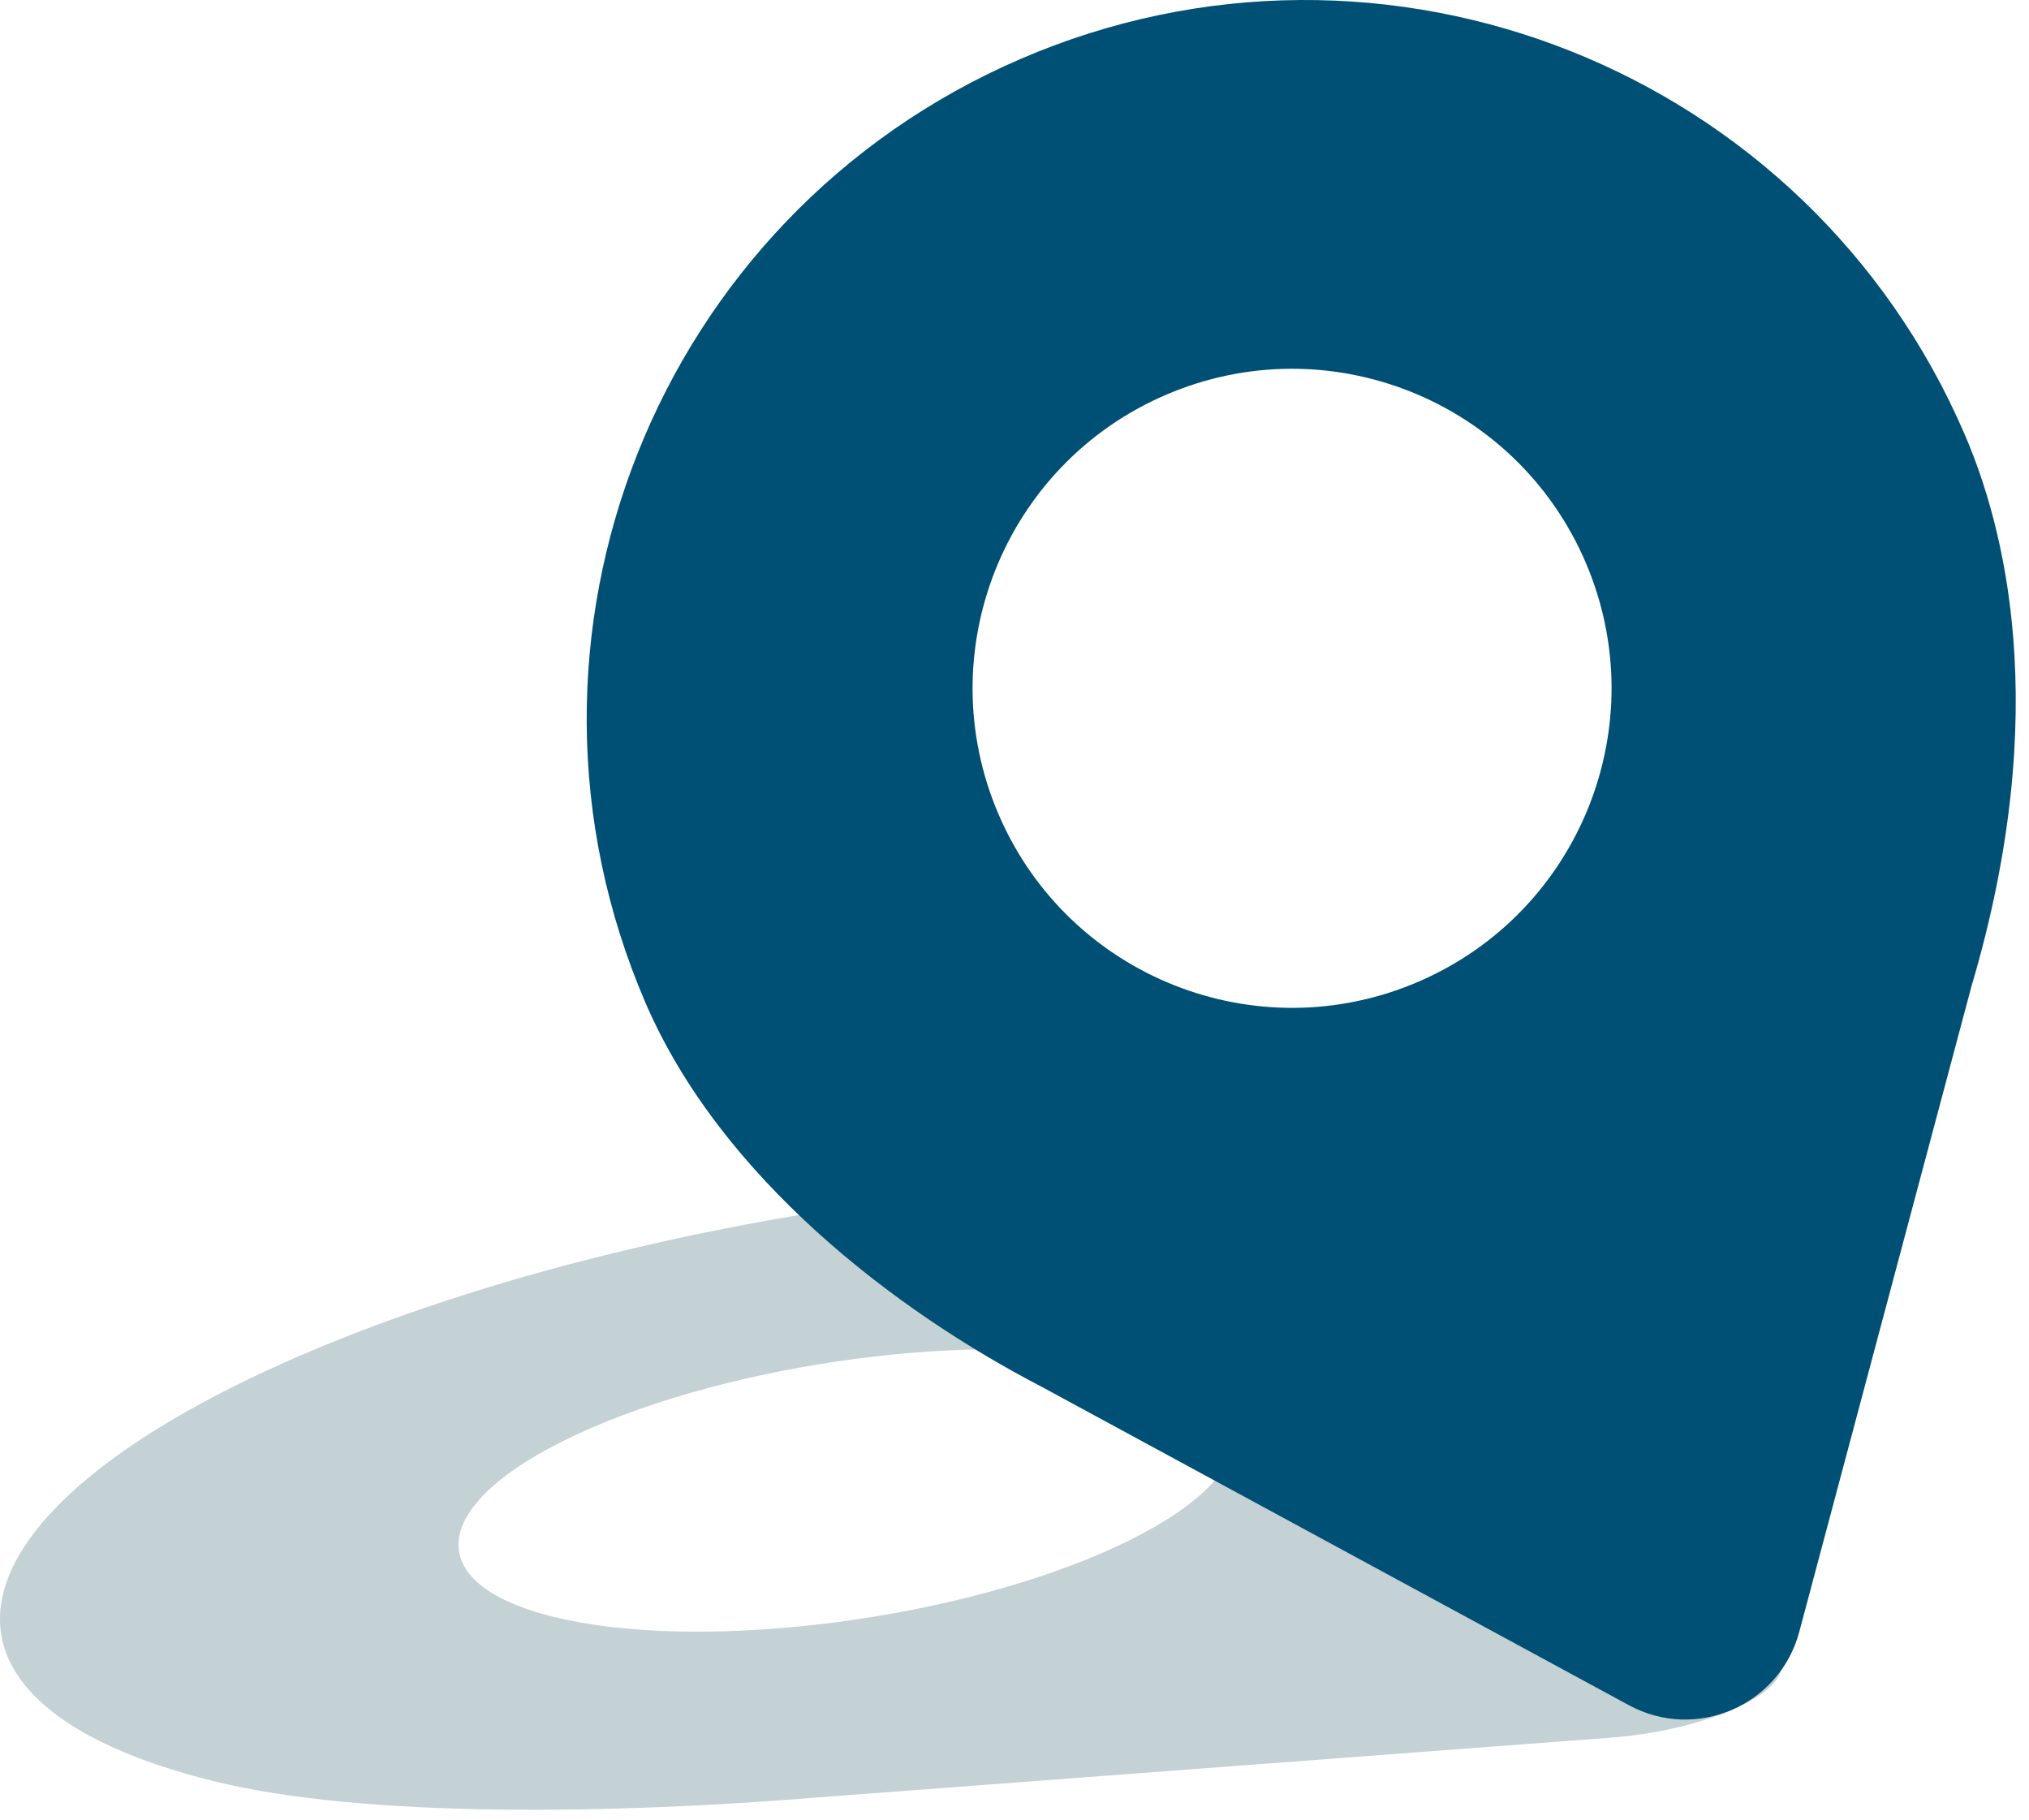 <svg width="97" height="87" viewBox="0 0 97 87" fill="none" xmlns="http://www.w3.org/2000/svg">
<path opacity="0.28" d="M14.399 64.774C-3.017 72.275 -4.898 81.388 10.197 85.128C17.458 86.927 29.477 86.692 38.875 85.926L77.014 83.054C81.372 82.726 85.363 81.007 85.157 79.547C85.157 79.547 83.344 66.787 83.344 66.775C83.018 61.164 76.952 58.88 73.266 57.967C58.17 54.226 31.815 57.273 14.399 64.774ZM52.634 74.25C44.889 77.586 33.167 78.941 26.454 77.278C19.741 75.614 20.578 71.562 28.323 68.226C36.069 64.89 47.789 63.535 54.503 65.198C61.217 66.861 60.379 70.914 52.634 74.25Z" fill="#2C596A"/>
<path d="M48.81 2.809C31.394 10.31 23.357 30.509 30.856 47.924C34.465 56.301 42.821 62.662 49.786 66.277L77.875 81.504C81.084 83.243 85.076 81.524 86.017 77.997C86.017 77.997 94.245 47.156 94.253 47.129C98.191 33.84 95.757 25.016 93.925 20.762C86.424 3.346 66.225 -4.692 48.81 2.809ZM67.809 46.923C60.064 50.259 51.081 46.684 47.745 38.939C44.409 31.193 47.984 22.209 55.73 18.875C63.475 15.539 72.459 19.114 75.795 26.859C79.13 34.604 75.555 43.587 67.809 46.923Z" fill="#005075"/>
</svg>
